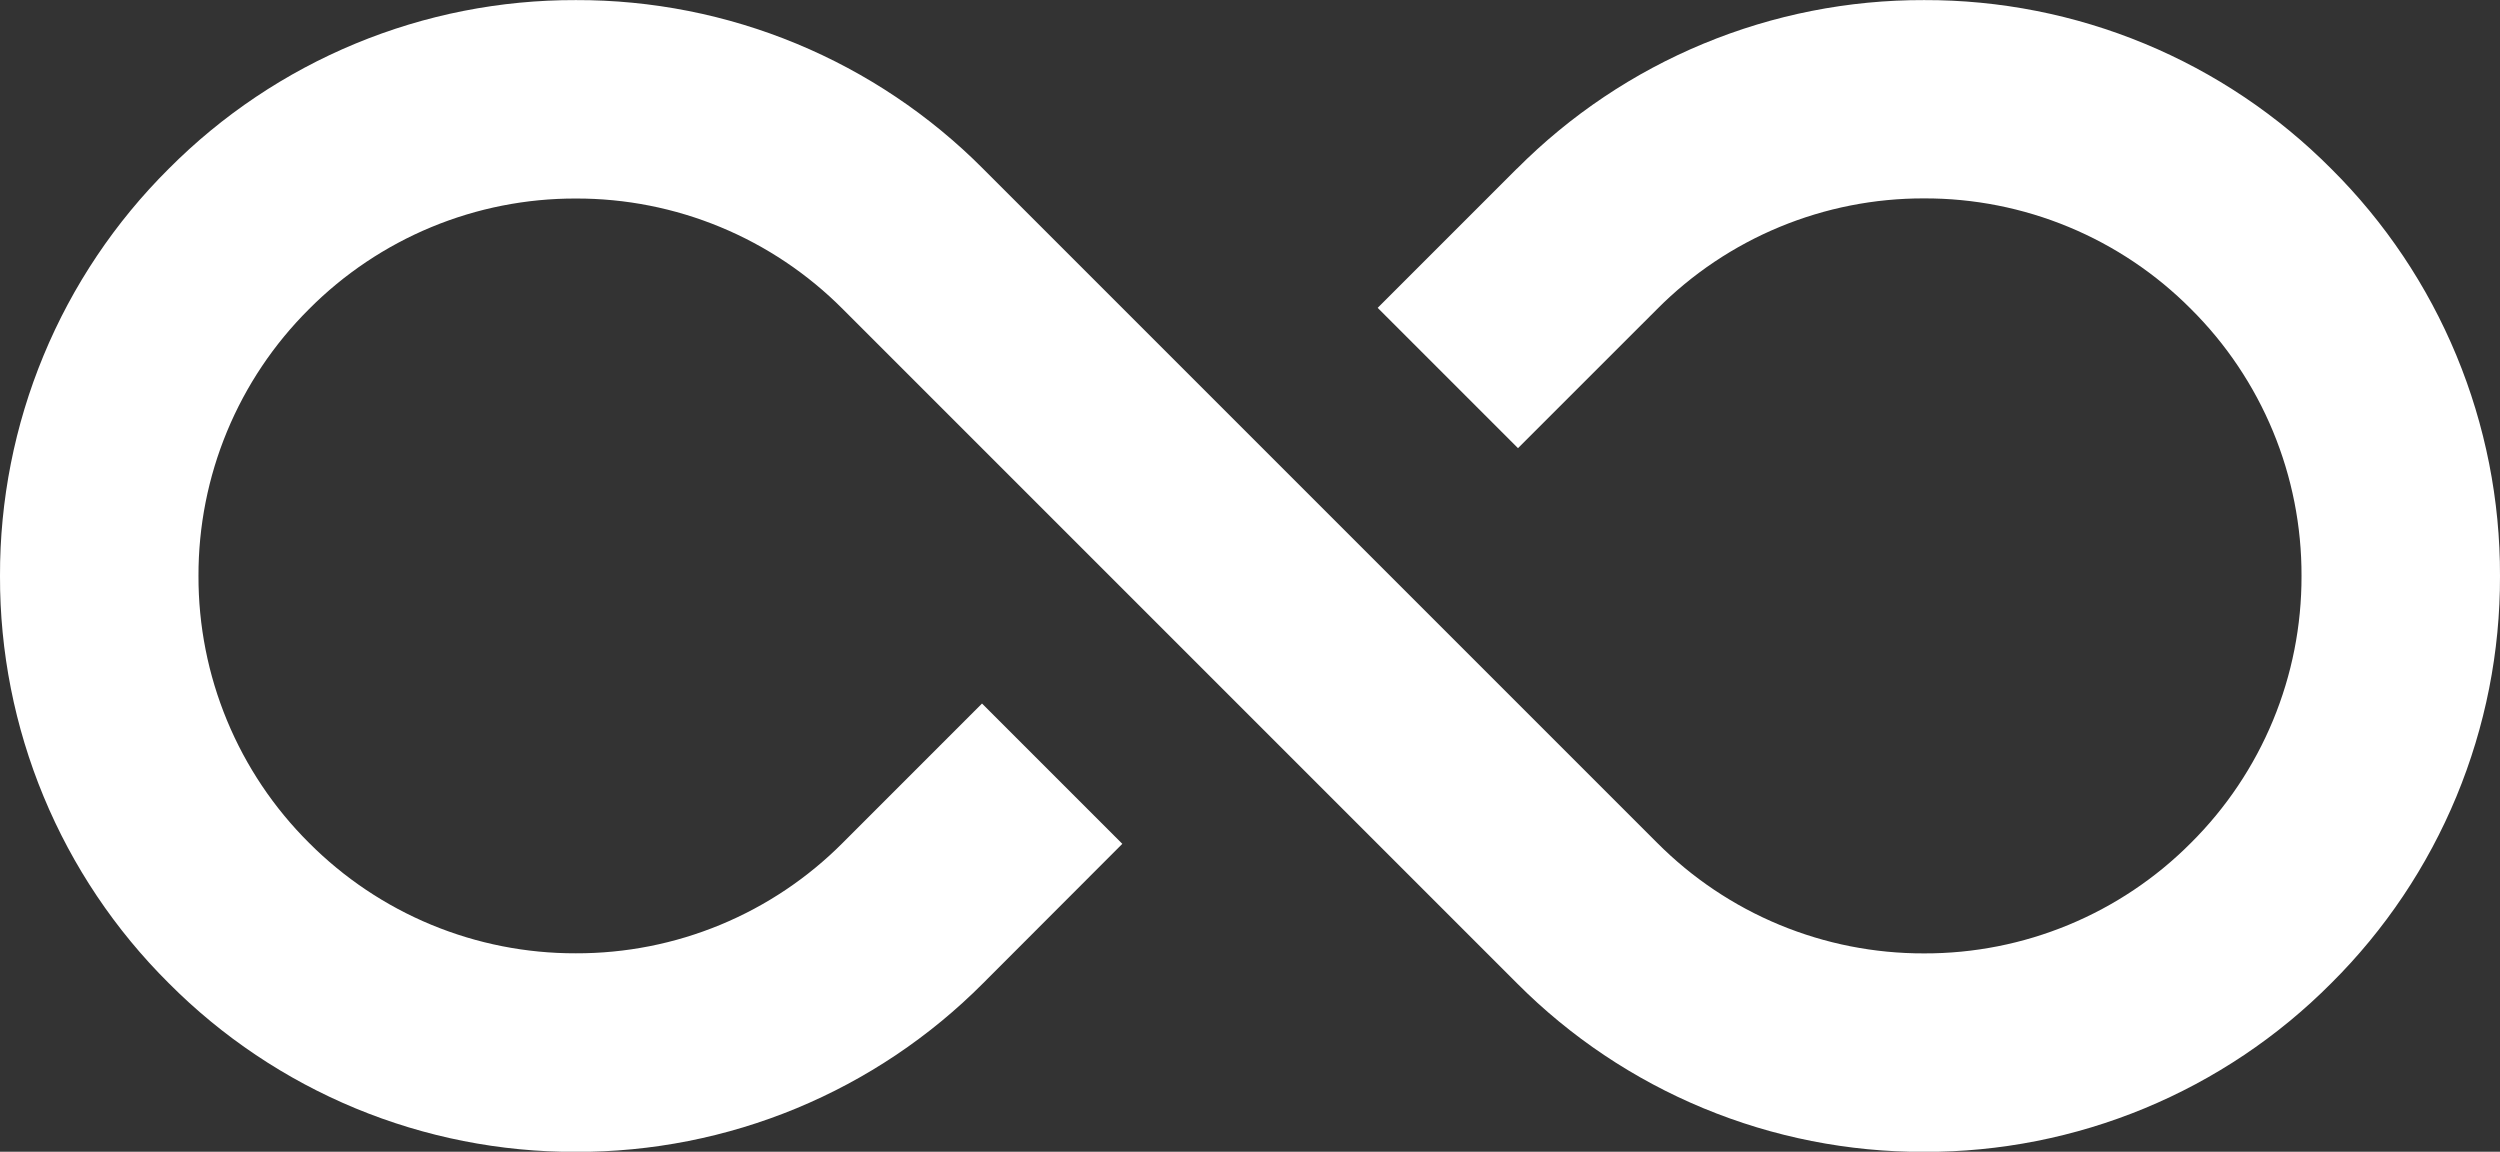<?xml version="1.0" encoding="UTF-8"?> <svg xmlns="http://www.w3.org/2000/svg" xmlns:xlink="http://www.w3.org/1999/xlink" width="56" height="25.799" viewBox="0 0 56 25.799"><rect x="0" y="0" width="56" height="25.799" fill="#333333" stroke="none"/><defs><clipPath id="clip-path"><path id="Pfad_412" data-name="Pfad 412" d="M76.438-66.024l-3.118,3.118,3.143,3.143,3.119-3.118a8.4,8.4,0,0,1,5.978-2.477h0a8.392,8.392,0,0,1,5.977,2.477h0A8.394,8.394,0,0,1,94.014-56.9h0a8.4,8.4,0,0,1-2.477,5.979h0a8.4,8.4,0,0,1-5.977,2.475h0a8.4,8.4,0,0,1-5.978-2.475h0l-15.1-15.1A12.816,12.816,0,0,0,55.36-69.8h0a12.809,12.809,0,0,0-9.12,3.778h0A12.815,12.815,0,0,0,42.46-56.9h0a12.815,12.815,0,0,0,3.78,9.121h0A12.814,12.814,0,0,0,55.36-44h0a12.819,12.819,0,0,0,9.122-3.778h0L67.6-50.9l-3.143-3.143-3.119,3.12a8.4,8.4,0,0,1-5.979,2.475h0a8.4,8.4,0,0,1-5.978-2.475h0A8.4,8.4,0,0,1,46.906-56.9h0a8.4,8.4,0,0,1,2.476-5.978h0a8.4,8.4,0,0,1,5.978-2.477h0a8.4,8.4,0,0,1,5.979,2.477h0l15.1,15.1A12.819,12.819,0,0,0,85.56-44h0a12.814,12.814,0,0,0,9.12-3.778h0A12.815,12.815,0,0,0,98.46-56.9h0a12.815,12.815,0,0,0-3.78-9.121h0A12.811,12.811,0,0,0,85.56-69.8h0a12.816,12.816,0,0,0-9.122,3.778" transform="translate(-42.46 69.802)" fill="#fff"></path></clipPath></defs><g id="Gruppe_506" data-name="Gruppe 506" clip-path="url(#clip-path)"><g id="Gruppe_505" data-name="Gruppe 505" transform="translate(-44.752 -2.308)"><path id="Pfad_411" data-name="Pfad 411" d="M-42.461-14.429h145.5V61.449h-145.5Z" transform="translate(42.461 14.429)" fill="#fff"></path></g></g></svg> 